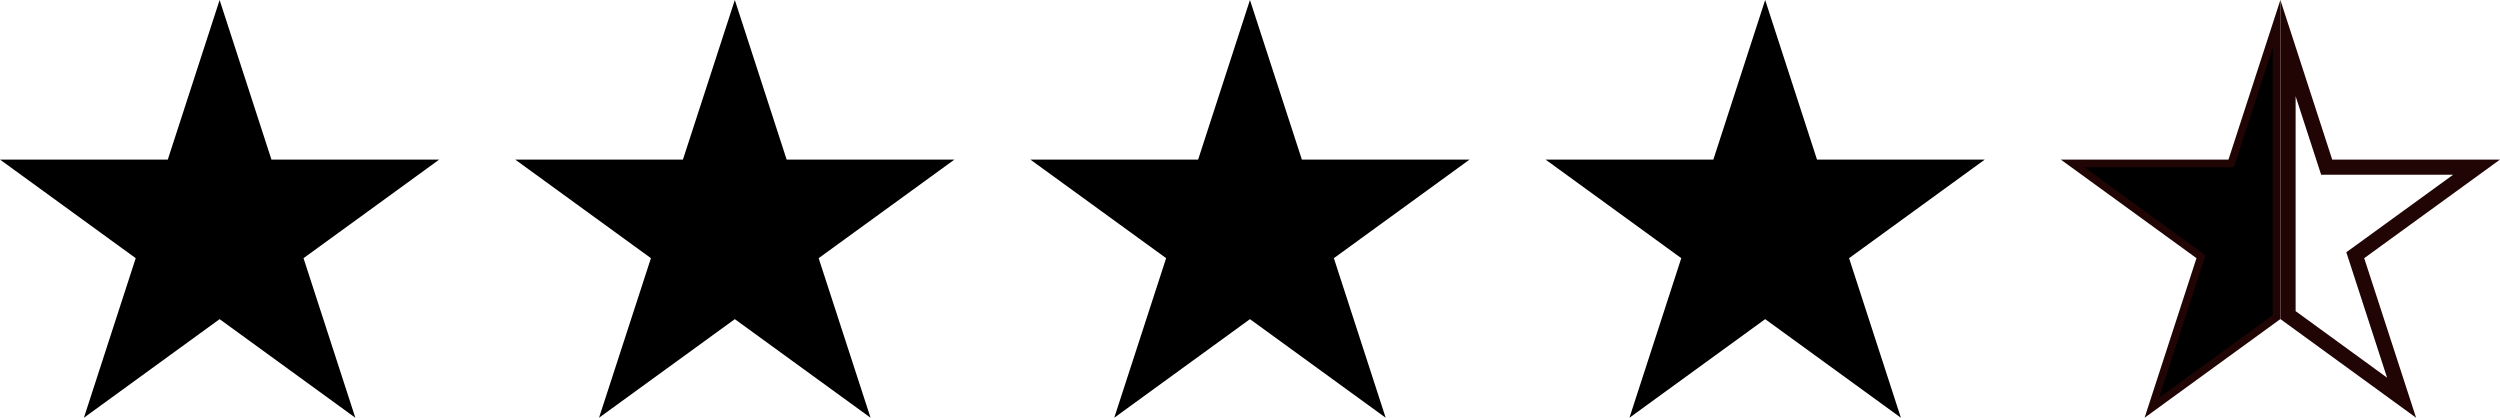 <svg xmlns="http://www.w3.org/2000/svg" id="uuid-dd79b152-27cb-41b1-a4ac-e937e1d36e0a" data-name="Layer 2" viewBox="0 0 328.07 54.82"><defs><style> .uuid-05dad36f-e93a-4d0d-a1f6-bff94d332bdf { fill: #210505; } </style></defs><g id="uuid-c92b2064-96c3-4f35-aa8d-f189b4f5042f" data-name="Layer 1"><polygon points="28.82 0 35.62 20.94 57.64 20.94 39.83 33.88 46.63 54.82 28.82 41.88 11.01 54.82 17.81 33.88 0 20.94 22.02 20.94 28.82 0"></polygon><polygon points="96.43 0 103.23 20.94 125.25 20.94 107.43 33.88 114.24 54.82 96.43 41.88 78.61 54.82 85.42 33.88 67.61 20.94 89.62 20.94 96.43 0"></polygon><polygon points="164.03 0 170.84 20.94 192.85 20.94 175.04 33.88 181.84 54.82 164.03 41.88 146.22 54.82 153.03 33.88 135.21 20.94 157.23 20.94 164.03 0"></polygon><polygon points="231.64 0 238.44 20.94 260.46 20.94 242.65 33.88 249.45 54.82 231.64 41.88 213.83 54.82 220.63 33.88 202.82 20.94 224.84 20.94 231.64 0"></polygon><g><path class="uuid-05dad36f-e93a-4d0d-a1f6-bff94d332bdf" d="M301.25,12.63l2.9,8.92.45,1.38h17.32l-12.84,9.32-1.18.85.45,1.38,4.9,15.08-12-8.73V12.63M299.25,0v41.87l17.81,12.95-6.81-20.94,17.82-12.94h-22.02l-6.8-20.94h0Z"></path><g><polygon points="288.82 33.69 271.97 21.44 292.8 21.44 298.75 3.15 298.75 41.61 282.38 53.51 288.82 33.69"></polygon><path class="uuid-05dad36f-e93a-4d0d-a1f6-bff94d332bdf" d="M298.25,6.31v35.05l-14.92,10.84,5.86-18.01.22-.69-.59-.43-15.32-11.13h19.66l.22-.69,4.86-14.94M299.25,0l-6.81,20.94h-22.01l17.81,12.94-6.81,20.94,17.82-12.95V0h0Z"></path></g></g></g></svg>